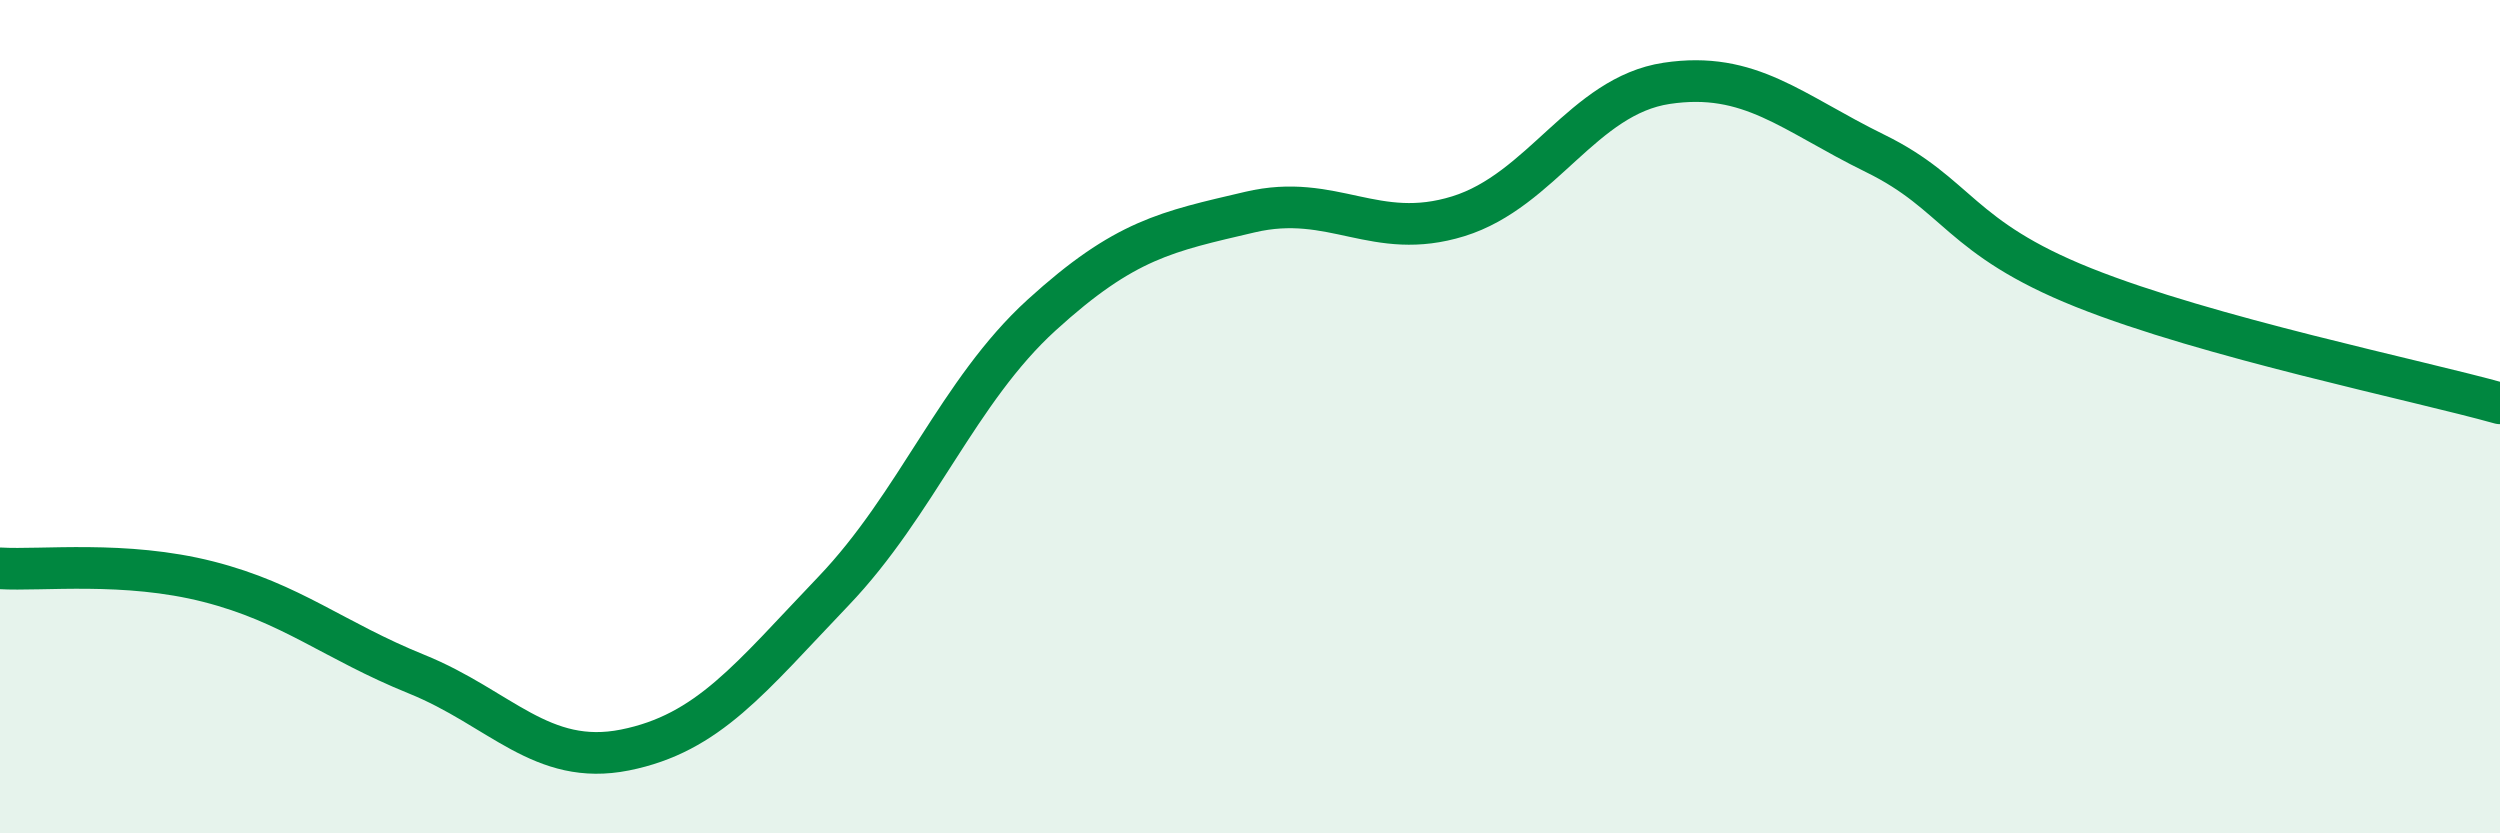 
    <svg width="60" height="20" viewBox="0 0 60 20" xmlns="http://www.w3.org/2000/svg">
      <path
        d="M 0,13.64 C 1,13.7 3,13.45 5,13.96 C 7,14.47 8,15.37 10,16.18 C 12,16.99 13,18.4 15,18 C 17,17.6 18,16.28 20,14.19 C 22,12.1 23,9.38 25,7.56 C 27,5.74 28,5.56 30,5.09 C 32,4.62 33,5.81 35,5.19 C 37,4.57 38,2.3 40,2 C 42,1.7 43,2.7 45,3.68 C 47,4.66 47,5.7 50,6.9 C 53,8.1 58,9.12 60,9.68L60 20L0 20Z"
        fill="#008740"
        opacity="0.1"
        stroke-linecap="round"
        stroke-linejoin="round"
      />
      <path
        d="M 0,13.64 C 1,13.7 3,13.45 5,13.96 C 7,14.47 8,15.37 10,16.18 C 12,16.99 13,18.4 15,18 C 17,17.6 18,16.28 20,14.19 C 22,12.1 23,9.38 25,7.56 C 27,5.74 28,5.56 30,5.09 C 32,4.62 33,5.81 35,5.19 C 37,4.57 38,2.3 40,2 C 42,1.7 43,2.7 45,3.68 C 47,4.66 47,5.7 50,6.9 C 53,8.1 58,9.12 60,9.68"
        stroke="#008740"
        stroke-width="1"
        fill="none"
        stroke-linecap="round"
        stroke-linejoin="round"
      />
    </svg>
  